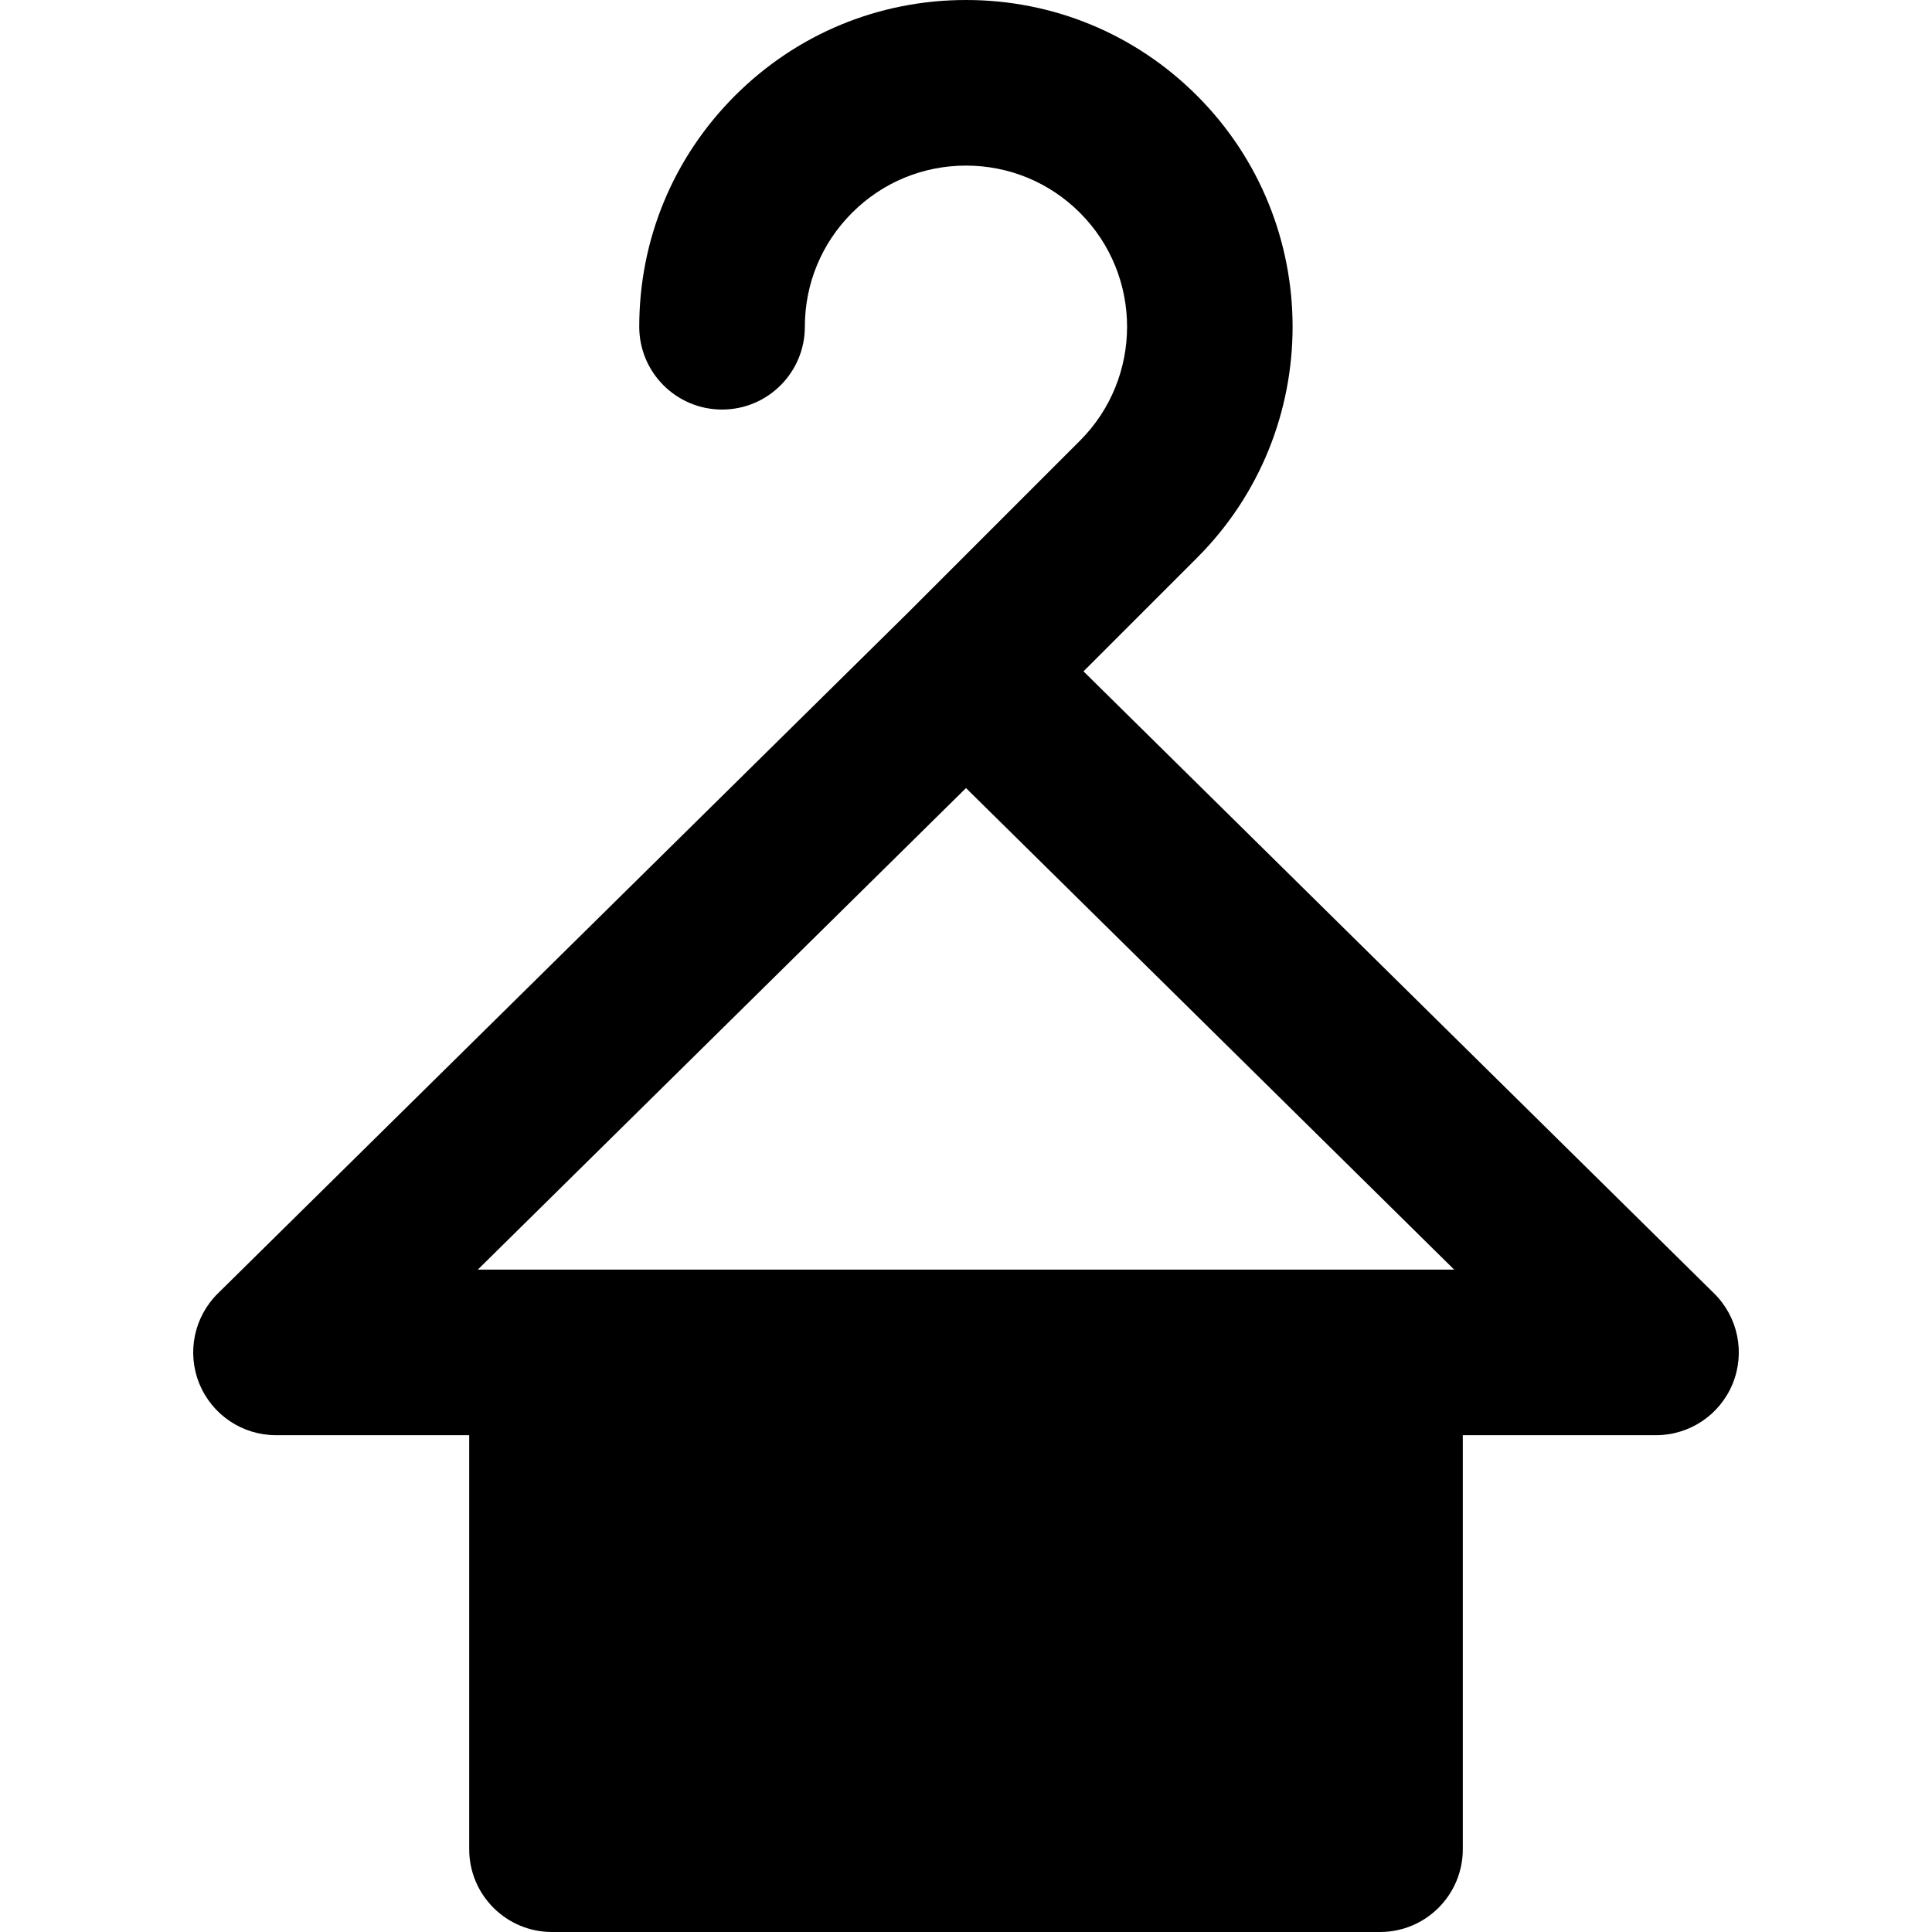 <?xml version="1.0" encoding="iso-8859-1"?>
<!-- Uploaded to: SVG Repo, www.svgrepo.com, Generator: SVG Repo Mixer Tools -->
<svg fill="#000000" height="800px" width="800px" version="1.1" id="Layer_1" xmlns="http://www.w3.org/2000/svg" xmlns:xlink="http://www.w3.org/1999/xlink" 
	 viewBox="0 0 350 350" xml:space="preserve">
<g id="XMLID_2_">
	<path id="XMLID_4_" d="M196.285,121.622l20.571-20.572c23.079-23.079,23.079-60.633,0-83.713C205.677,6.156,190.811-0.001,175,0
		c-15.811,0-30.677,6.158-41.856,17.339c-11.181,11.181-17.338,26.045-17.338,41.854c0,8.284,6.716,15,15,15c8.284,0,15-6.716,15-15
		c0-7.797,3.037-15.127,8.551-20.642C159.871,33.037,167.202,30,175,30c7.799,0,15.13,3.036,20.644,8.55
		c11.382,11.383,11.382,29.904,0,41.287l-31.178,31.18l-125,123.305c-4.332,4.273-5.653,10.741-3.344,16.372
		C38.432,256.323,43.914,260,50,260h35v75c0,8.285,6.716,15,15,15h150c8.284,0,15-6.715,15-15v-74.999h35
		c6.086,0,11.568-3.677,13.878-9.308c2.31-5.629,0.988-12.098-3.344-16.371L196.285,121.622z M86.565,230L175,142.765l88.435,87.236
		L86.565,230z"/>
</g>
</svg>
